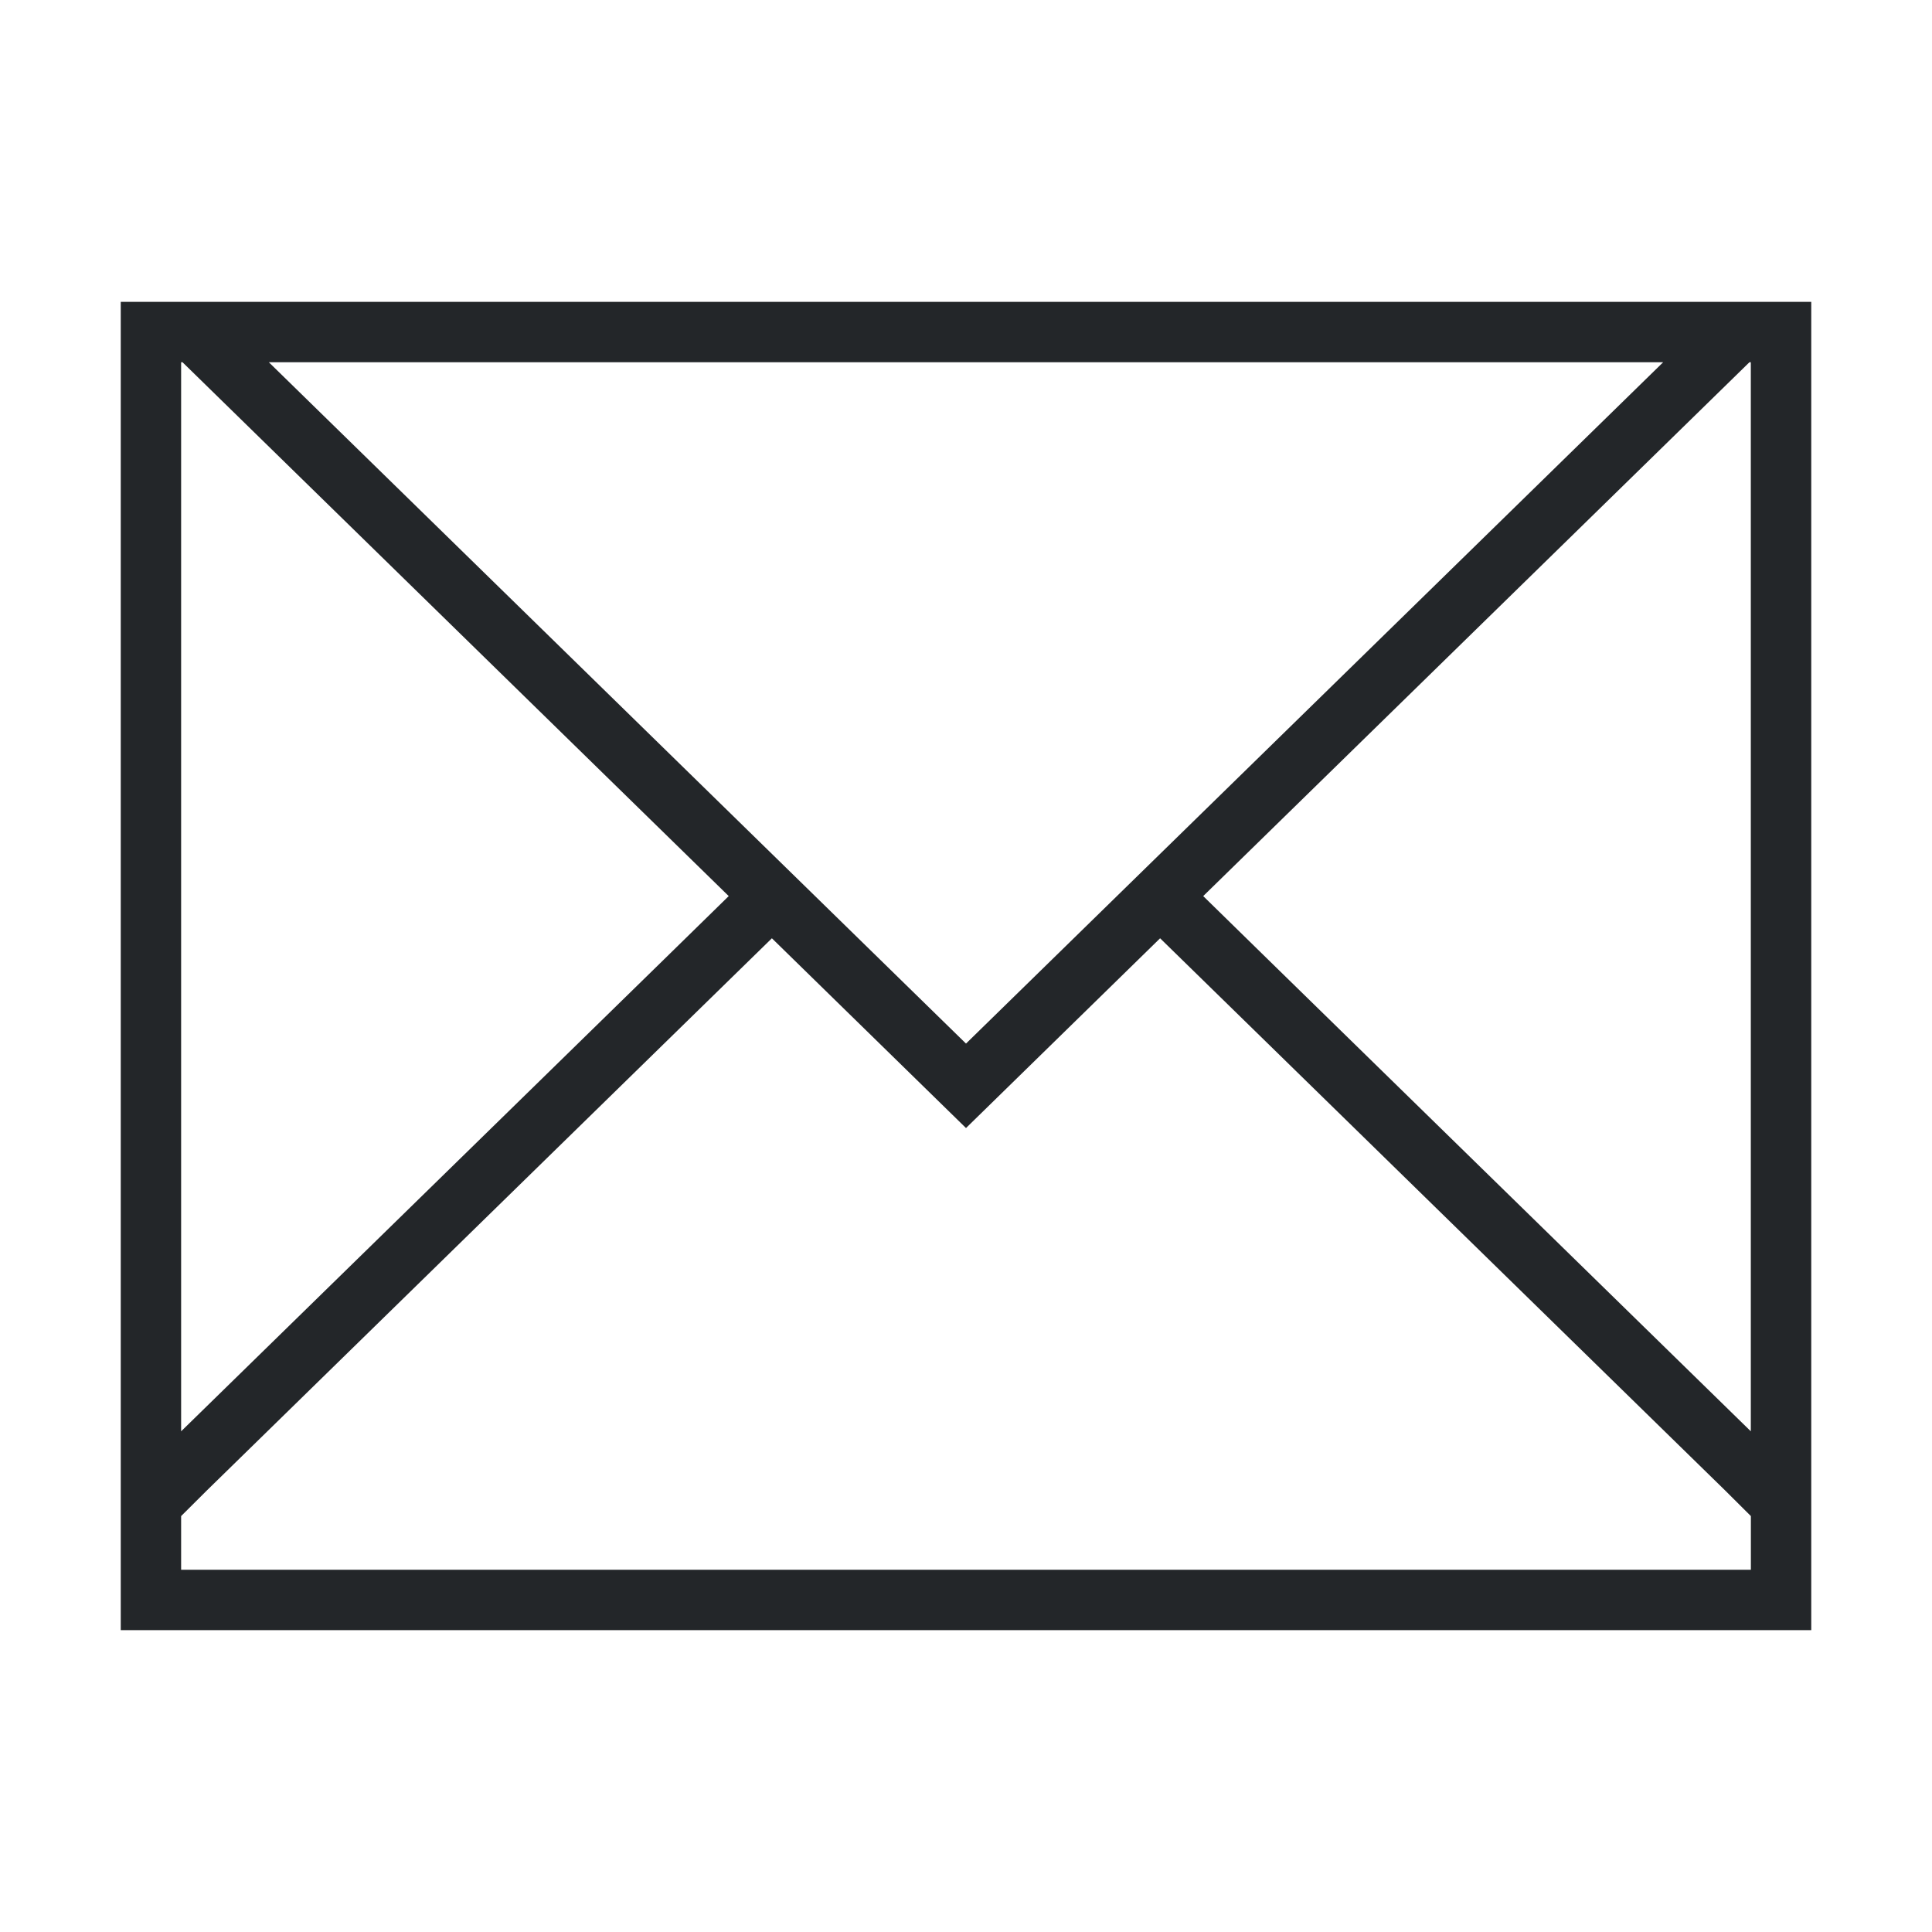 <svg viewBox="0 0 32 32" xmlns="http://www.w3.org/2000/svg"><path d="m2 5v12 7.684 2.316h10 8 10v-2.316-7.684-12zm1 1h.023l9.047 8.842-1.07 1.047-8 7.818v-6.707zm1.453 0h23.094l-11.547 11.285zm24.523 0h.023v11 6.707l-8-7.818-1.07-1.047zm-16.191 9.541 3.215 3.143 3.215-3.143 1.785 1.744 7.57 7.398.43.428v.889h-9-8-9v-.889l.43-.428 7.57-7.398z" fill="#232629"/></svg>